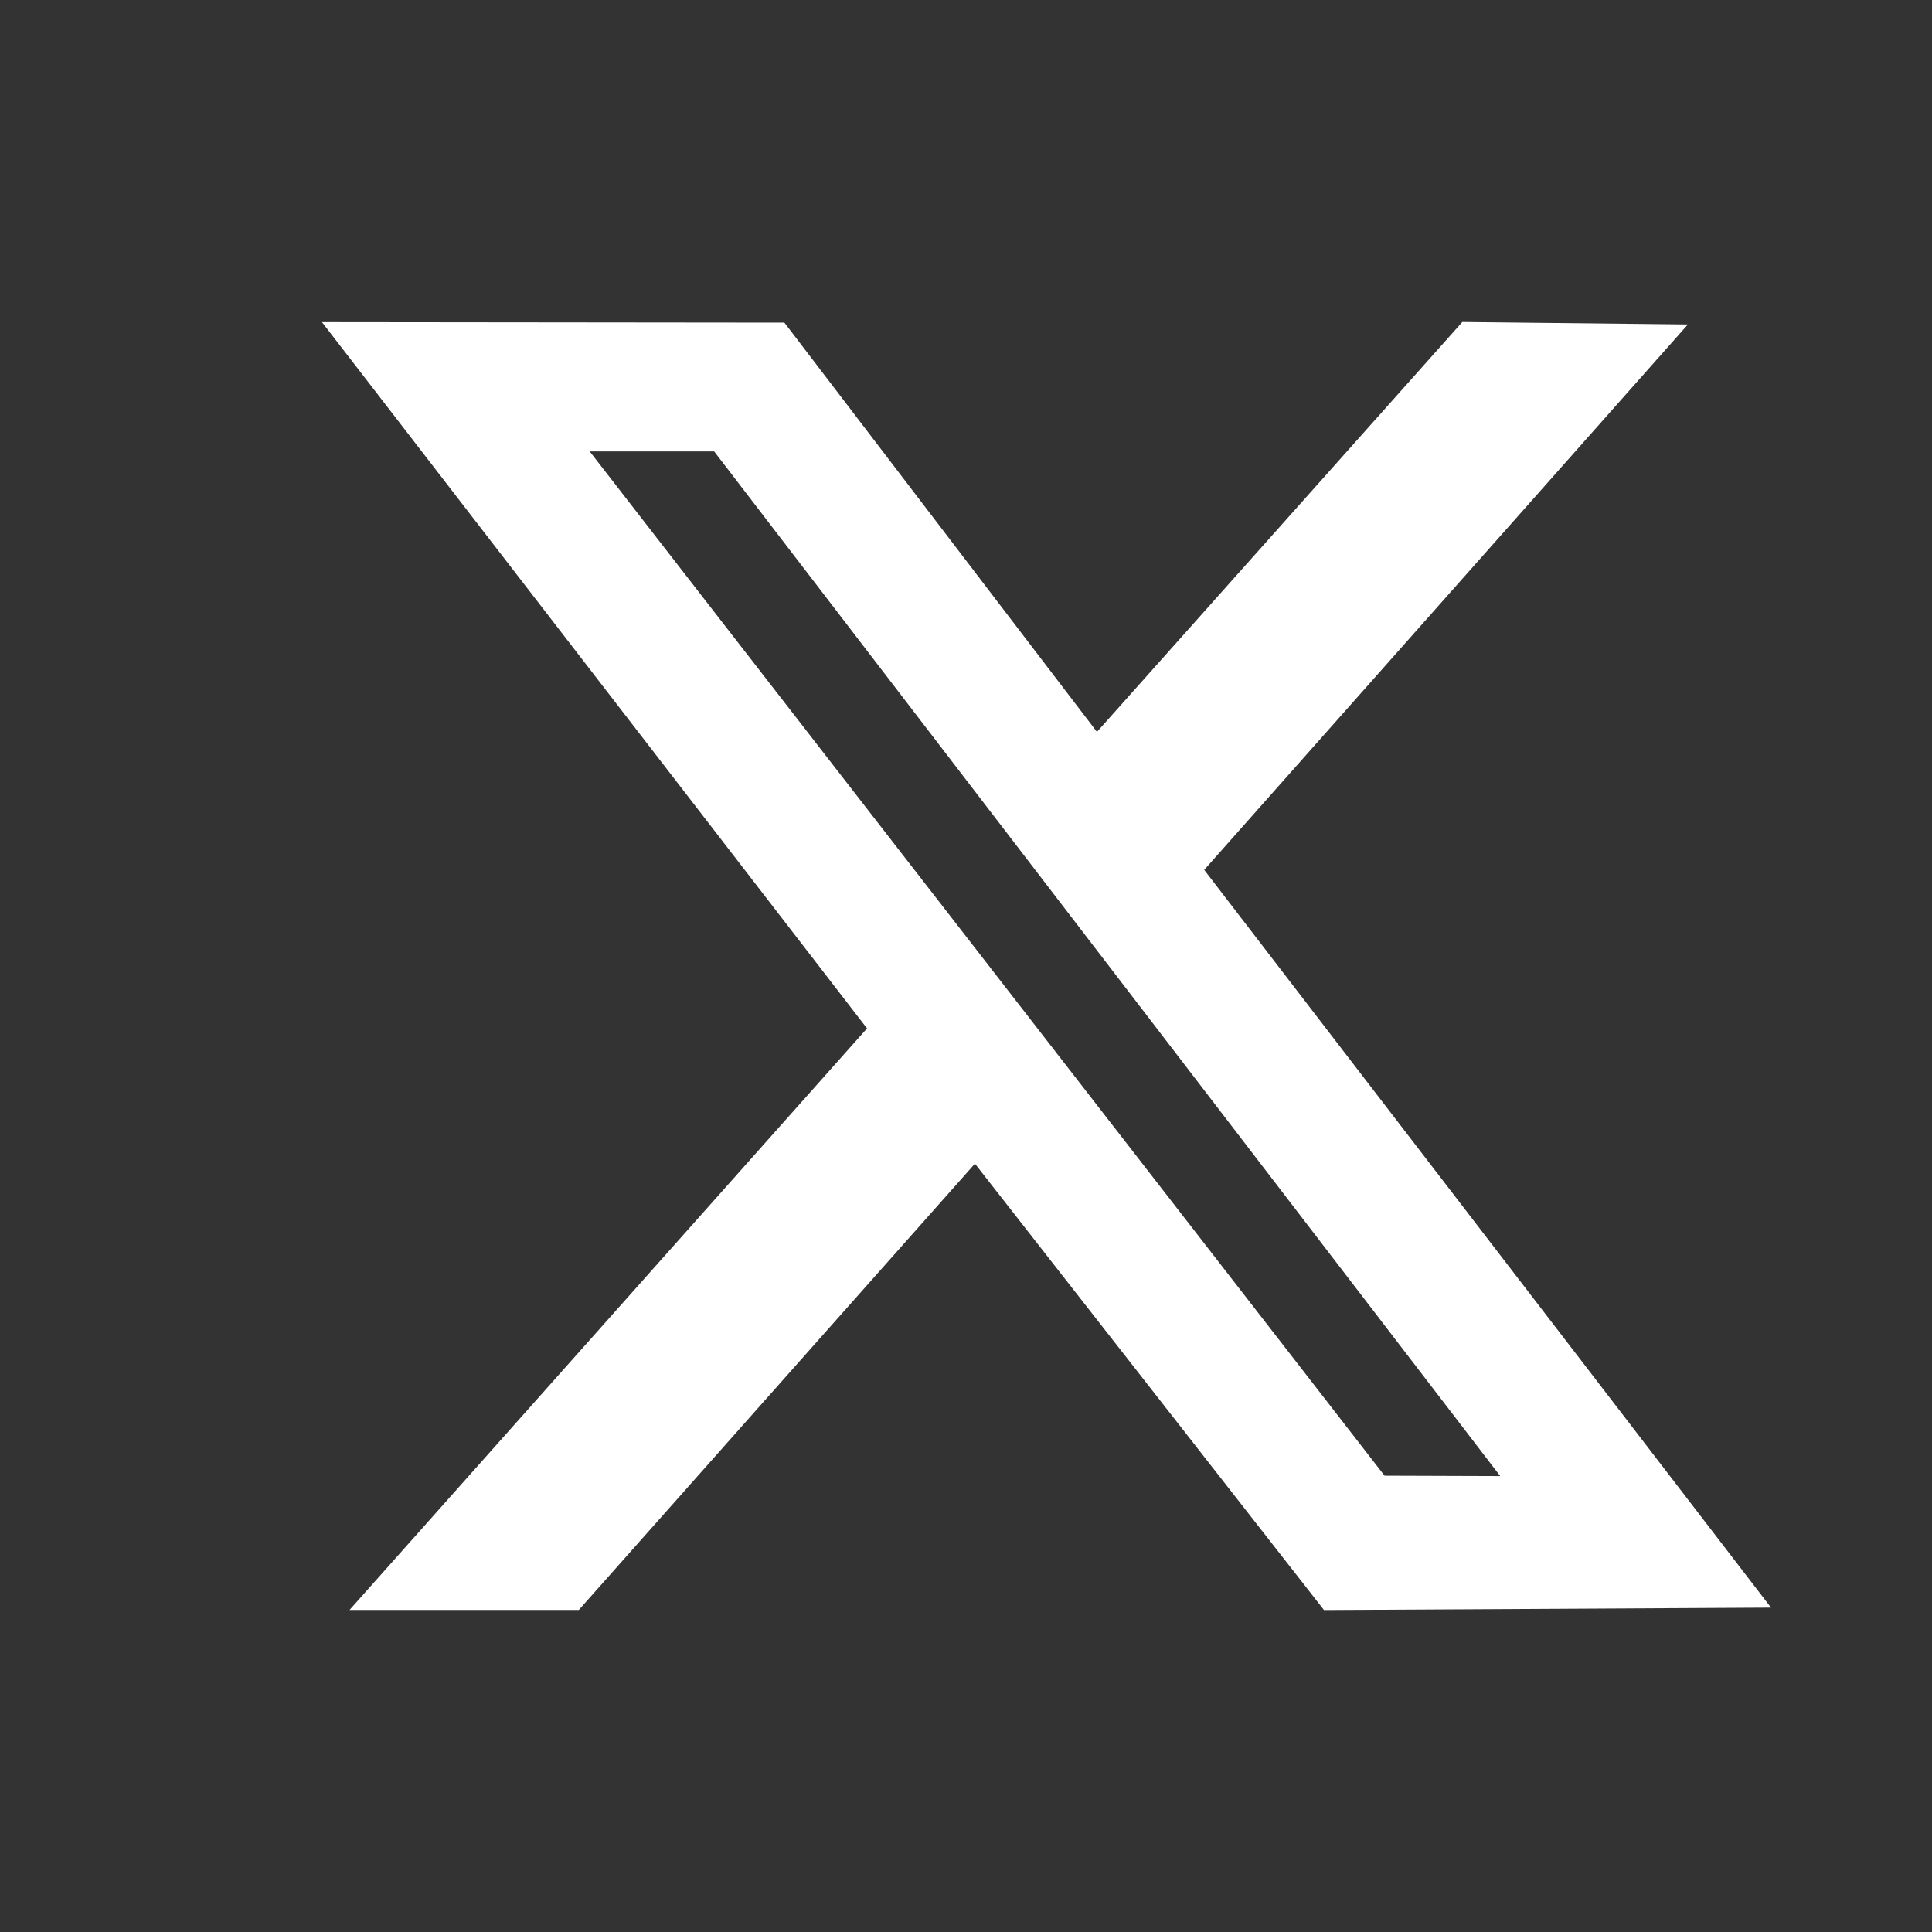 <svg xmlns="http://www.w3.org/2000/svg" width="40" height="40" fill="none" viewBox="0 0 40 40"><rect x="0" y="0" width="40" height="40" fill="#333333" stroke="none"/><path fill="#fff" fill-rule="evenodd" d="M17.95 21.293 7.237 33.332h4.747l8.201-9.24 7.227 9.242 9.255-.05L24.932 18.01 34.946 6.718l-4.67-.051-7.565 8.486L16.24 6.68l-9.574-.01 11.285 14.622Zm13.11 9.268-2.394-.008L12.209 9.346h2.577l16.275 21.215Z" clip-rule="evenodd"/></svg>